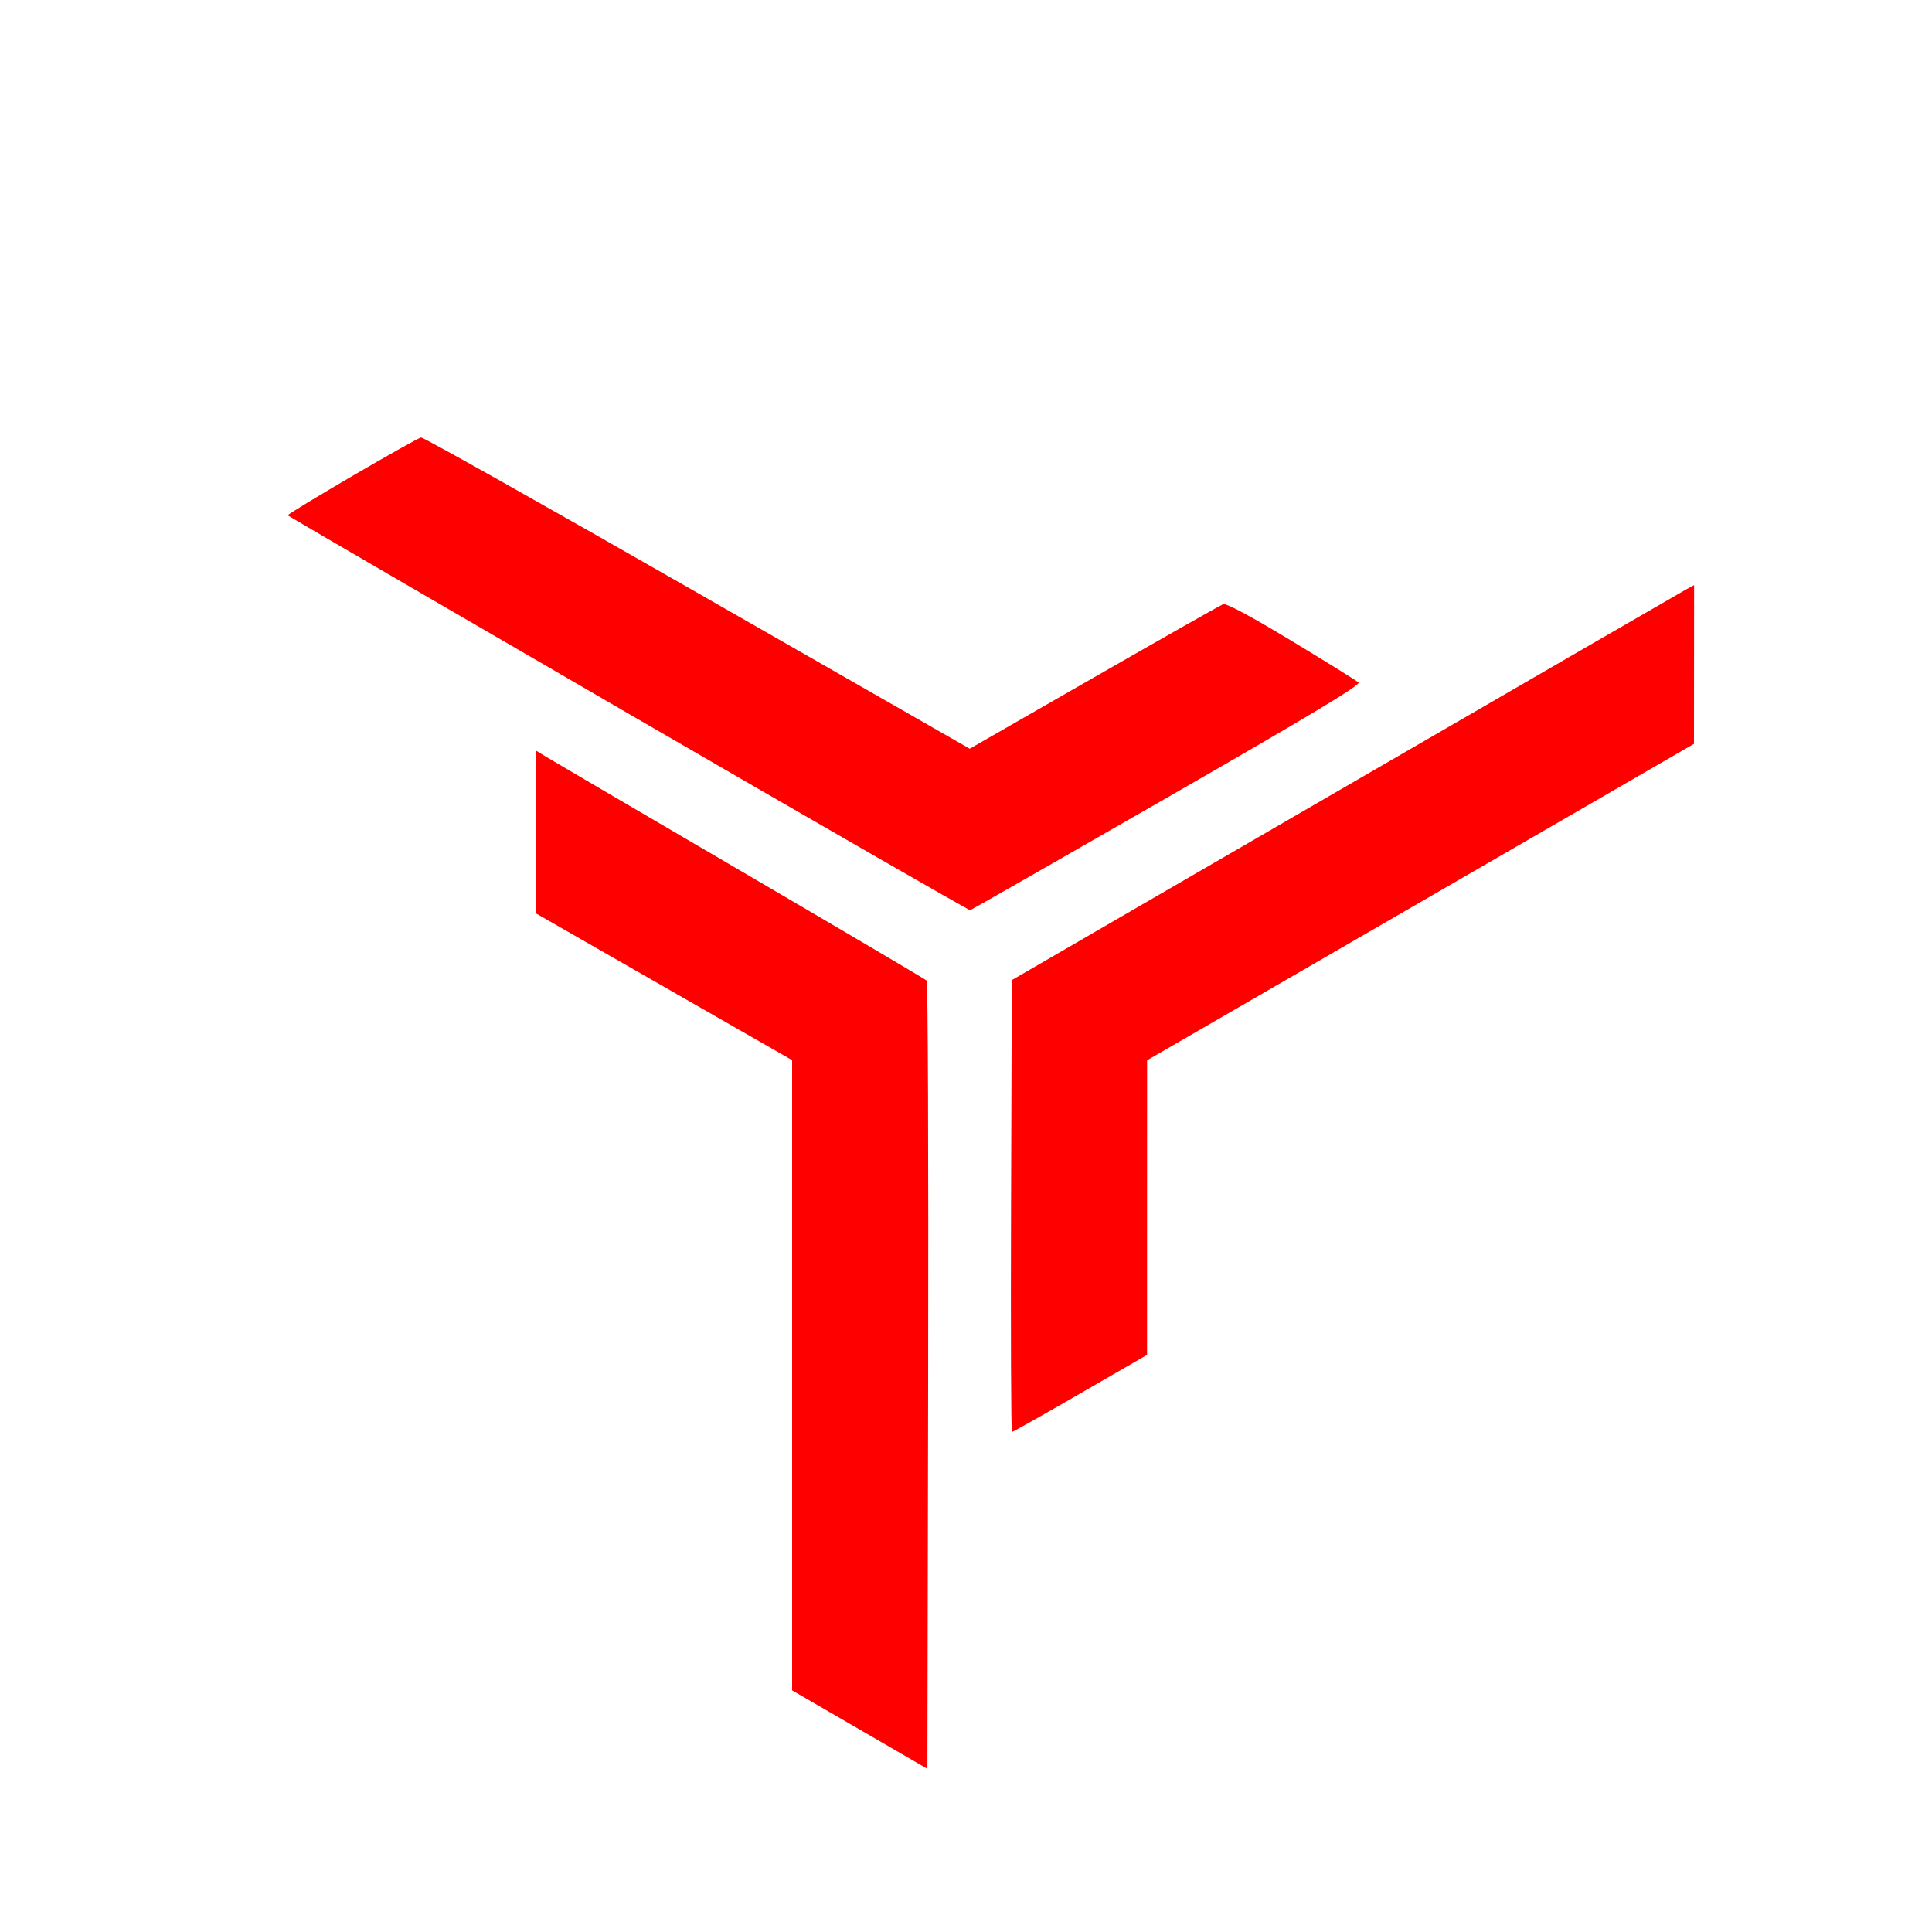 <?xml version="1.0" encoding="UTF-8" standalone="no"?>
<svg
   width="512"
   height="512"
   viewBox="0 0 512 512"
   version="1.2"
   id="svg19"
   sodipodi:docname="logo.svg"
   inkscape:version="1.3.1 (9b9bdc1480, 2023-11-25, custom)"
   xmlns:inkscape="http://www.inkscape.org/namespaces/inkscape"
   xmlns:sodipodi="http://sodipodi.sourceforge.net/DTD/sodipodi-0.dtd"
   xmlns="http://www.w3.org/2000/svg"
   xmlns:svg="http://www.w3.org/2000/svg"
   xmlns:rdf="http://www.w3.org/1999/02/22-rdf-syntax-ns#"
   xmlns:cc="http://creativecommons.org/ns#"
   xmlns:dc="http://purl.org/dc/elements/1.1/">
  <sodipodi:namedview
     id="namedview19"
     pagecolor="#ffffff"
     bordercolor="#000000"
     borderopacity="0.25"
     inkscape:showpageshadow="2"
     inkscape:pageopacity="0.0"
     inkscape:pagecheckerboard="0"
     inkscape:deskcolor="#d1d1d1"
     inkscape:document-units="mm"
     inkscape:zoom="0.97265748"
     inkscape:cx="341.3329"
     inkscape:cy="340.81885"
     inkscape:window-width="2558"
     inkscape:window-height="1048"
     inkscape:window-x="0"
     inkscape:window-y="0"
     inkscape:window-maximized="1"
     inkscape:current-layer="svg19"
     showguides="false" />
  <title
     id="title1">Qt SVG Document</title>
  <desc
     id="desc1">Generated with Qt</desc>
  <defs
     id="defs1" />
  <g
     id="g1"
     inkscape:label="logo"
     transform="translate(0.956,-2.58)"
     inkscape:transform-center-x="-5.3172625"
     inkscape:transform-center-y="39.401557">
    <path
       style="fill:#ff0000;stroke-width:1.028"
       d="m 220.85,255.638 c -65.983,-38.277 -120.181,-69.816 -120.441,-70.086 -0.478,-0.498 44.826,-26.968 47.108,-27.524 0.68,-0.166 44.576,24.509 97.545,54.834 l 96.308,55.135 43.933,-25.211 c 24.163,-13.866 44.687,-25.5 45.609,-25.852 1.088,-0.416 9.562,4.123 24.161,12.944 12.367,7.472 23.024,14.092 23.683,14.713 0.886,0.835 -16.721,11.429 -67.664,40.711 -37.874,21.77 -69.179,39.661 -69.567,39.757 -0.388,0.096 -54.691,-31.143 -120.674,-69.42 z"
       id="path19"
       transform="scale(0.75)" />
    <path
       style="fill:#ff0000;stroke-width:1.028"
       d="m 355.977,429.598 0.263,-79.832 117.719,-68.26 c 64.745,-37.543 118.991,-68.946 120.546,-69.785 l 2.827,-1.525 -0.023,28.042 -0.023,28.042 -96.62,55.906 -96.62,55.906 -0.008,52.046 -0.008,52.046 -23.574,13.622 c -12.966,7.492 -23.837,13.622 -24.158,13.622 -0.321,0 -0.466,-35.924 -0.321,-79.832 z"
       id="path20"
       transform="scale(0.75)" />
    <path
       style="fill:#ff0000;stroke-width:1.028"
       d="M 302.522,614.586 278.618,600.726 V 489.383 378.04 l -45.237,-25.912 -45.237,-25.912 v -28.767 -28.767 l 3.341,2.045 c 1.838,1.124 32.719,19.228 68.625,40.23 35.906,21.002 65.633,38.535 66.06,38.962 0.427,0.427 0.659,63.271 0.516,139.652 l -0.261,138.876 z"
       id="path21"
       transform="scale(0.75)" />
  </g>
</svg>

